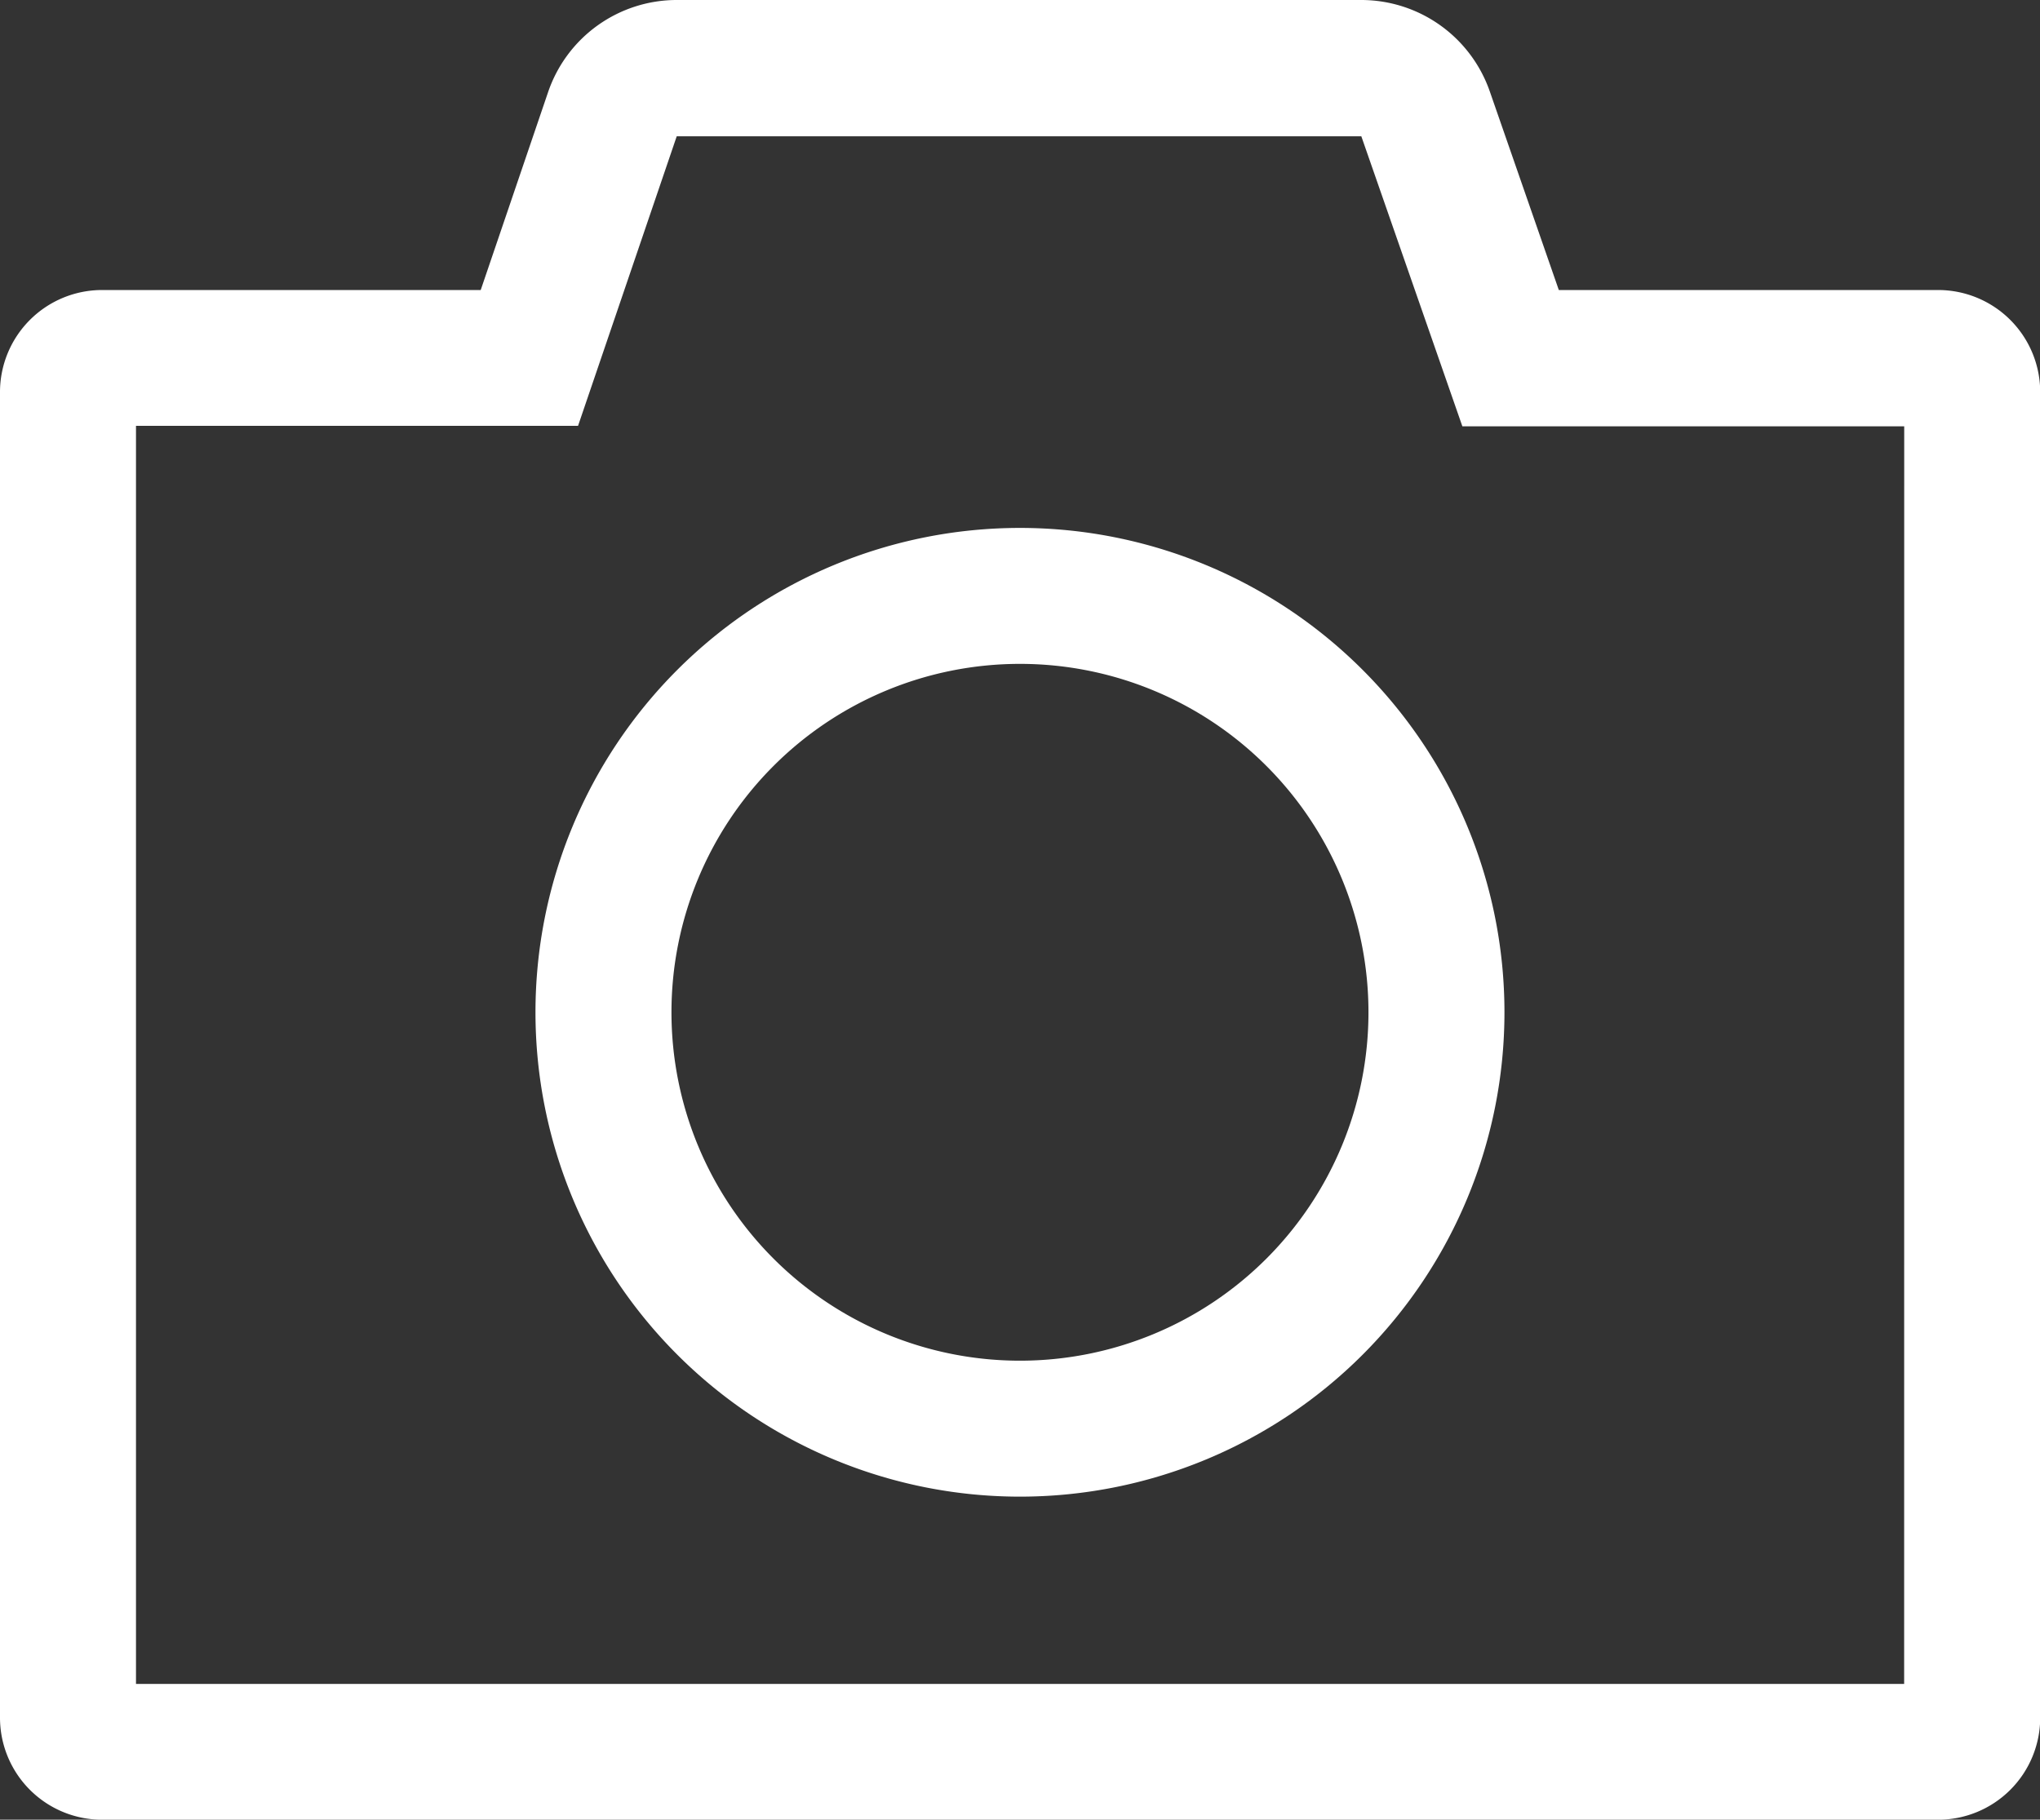 <svg id="camera" xmlns="http://www.w3.org/2000/svg" width="30.287" height="27.023" viewBox="0 0 30.287 27.023">
  <rect x="0" y="0" width="30.287" height="27.023" fill="#333333" stroke="none"/>
  <path id="Path_43" data-name="Path 43" d="M29.9,7.383H24.268l-1.025-2.95a2.021,2.021,0,0,0-1.907-1.357H11.173A2.018,2.018,0,0,0,9.262,4.445l-1,2.938H2.64A1.516,1.516,0,0,0,1.125,8.9V28.584A1.516,1.516,0,0,0,2.64,30.1H29.9a1.516,1.516,0,0,0,1.515-1.515V8.9A1.516,1.516,0,0,0,29.9,7.383Zm-.505,20.7H3.144V9.4H9.707L11.172,5.1H21.336l1.5,4.307h6.56Z" transform="translate(-1.125 -3.076)" fill="#fff"/>
  <path id="Path_44" data-name="Path 44" d="M17.177,11.813a7.193,7.193,0,1,0,7.193,7.193A7.193,7.193,0,0,0,17.177,11.813Zm0,12.367a5.174,5.174,0,1,1,5.174-5.174A5.174,5.174,0,0,1,17.177,24.18Z" transform="translate(-2.034 -3.973)" fill="#fff"/>
</svg>
